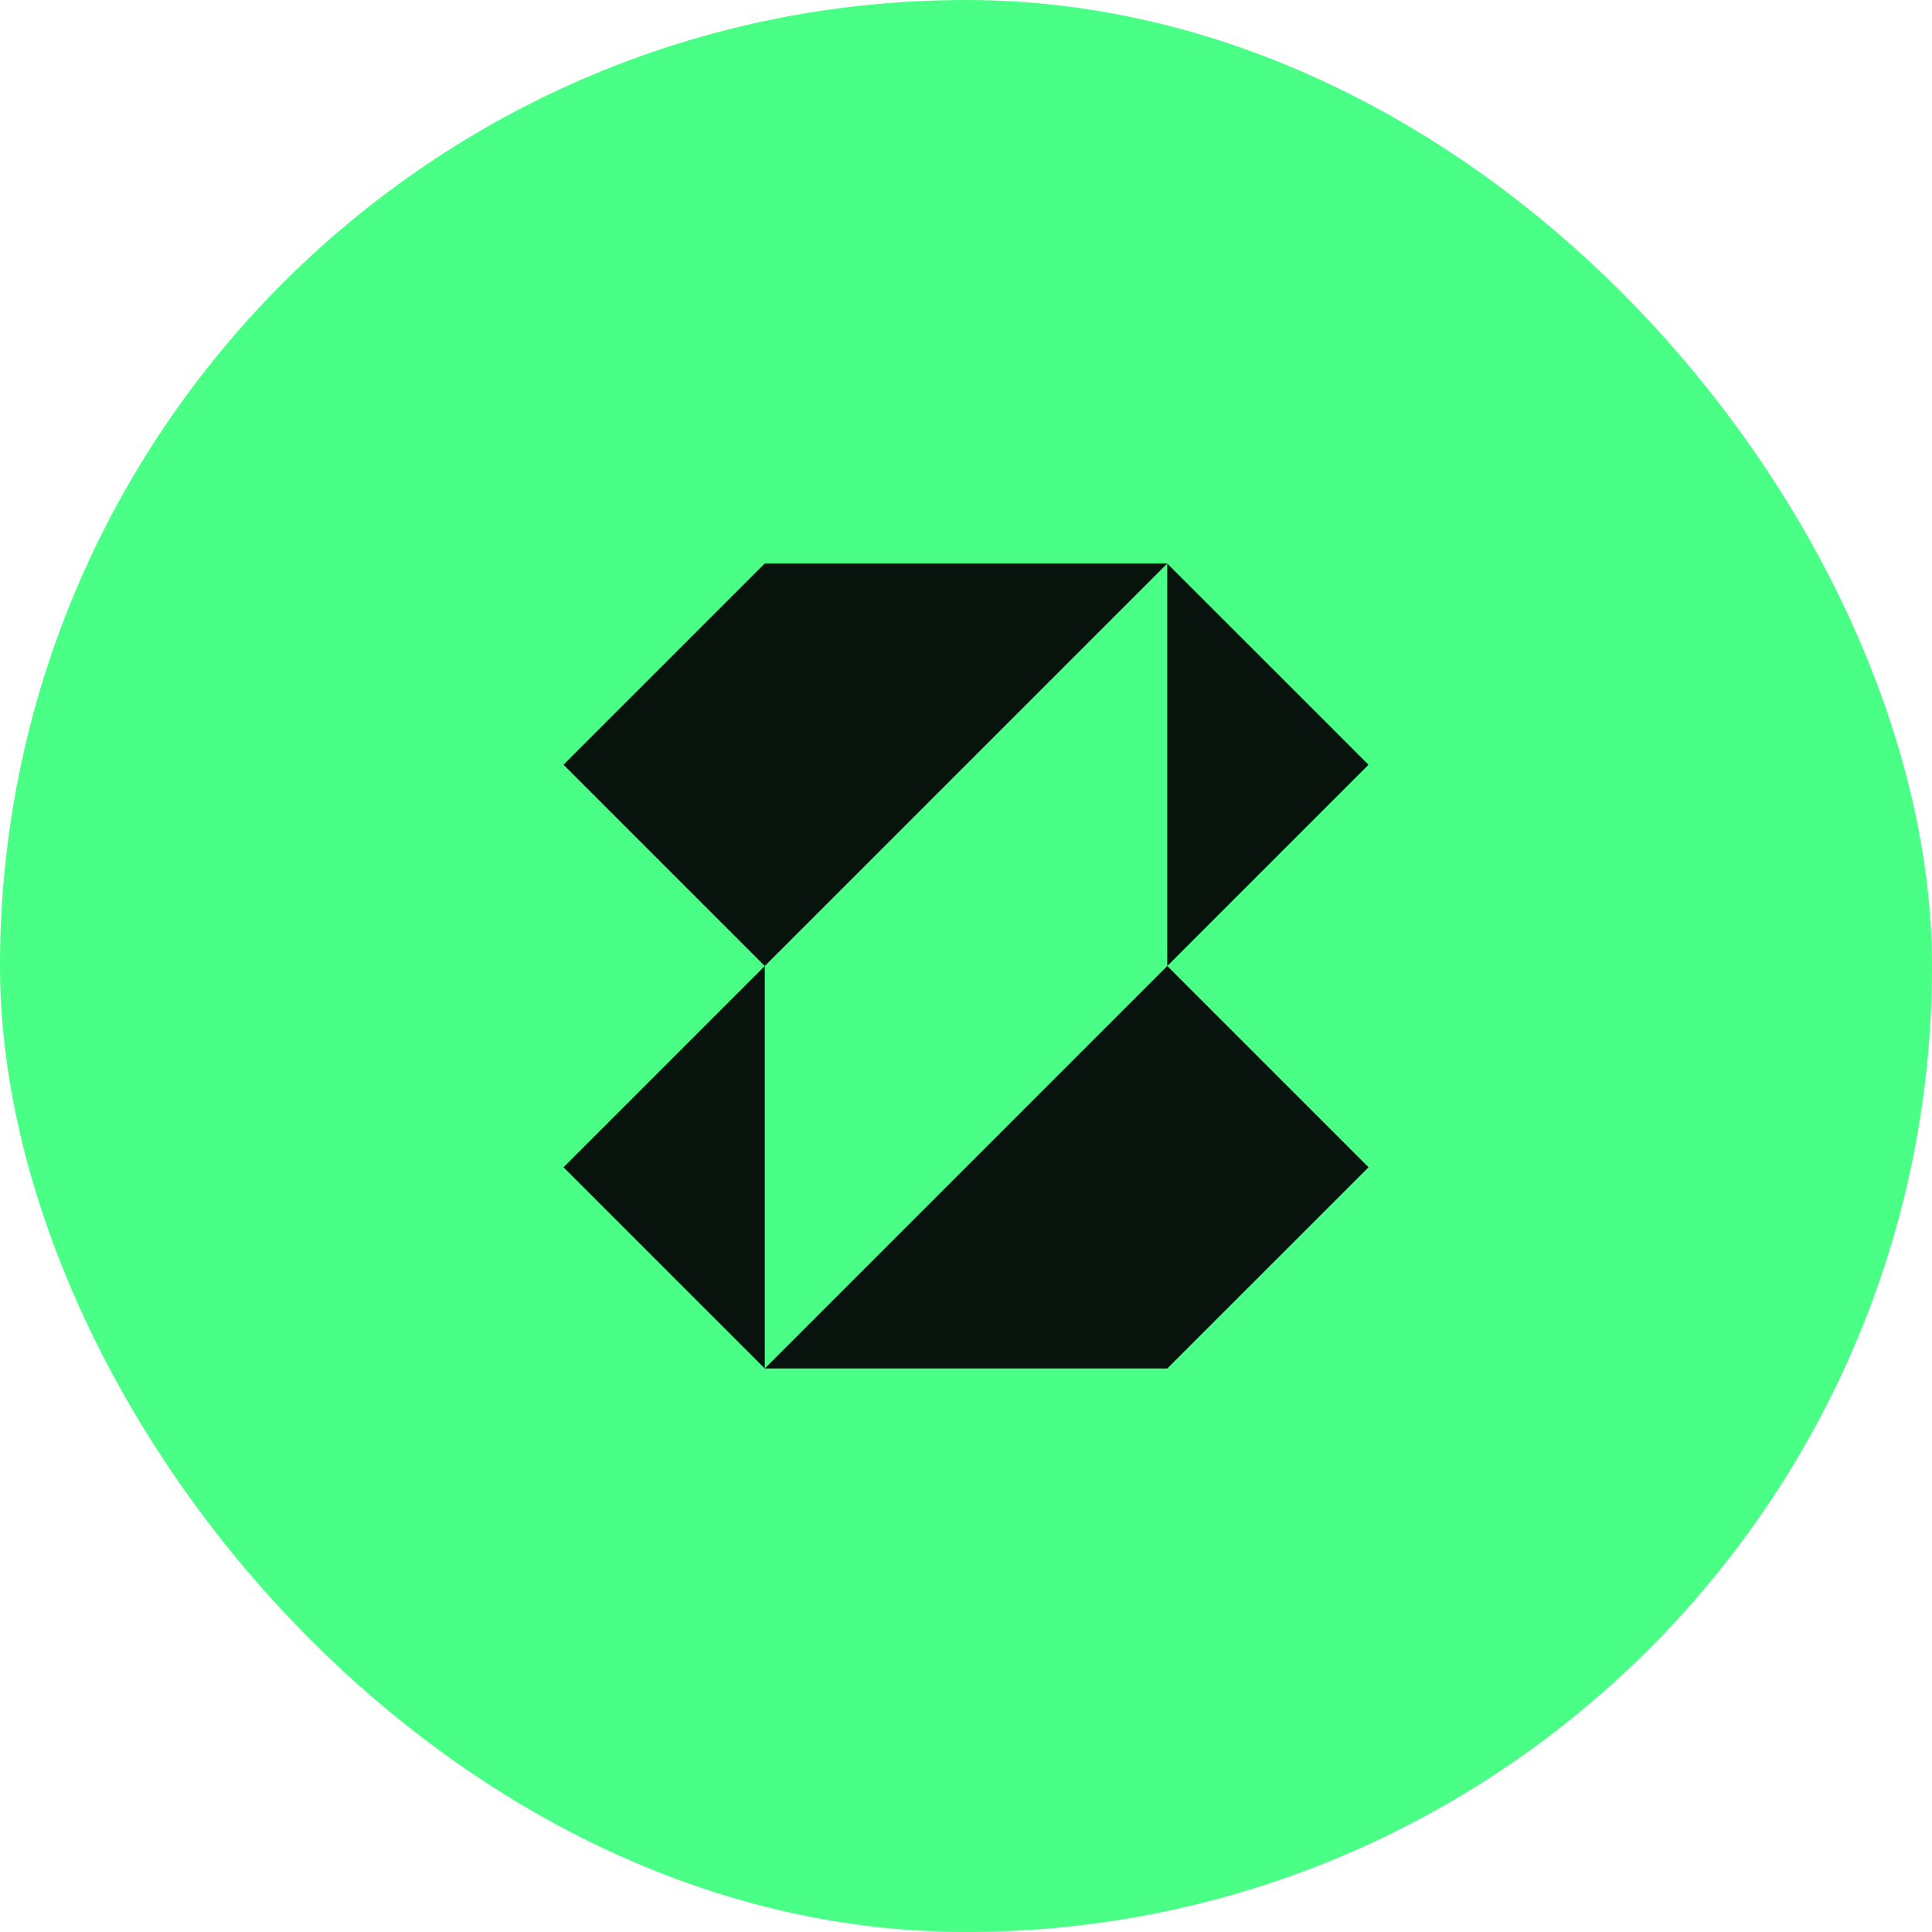 <svg width="64" height="64" viewBox="0 0 64 64" fill="none" xmlns="http://www.w3.org/2000/svg">
<rect width="64" height="64" rx="32" fill="#49FF86"/>
<path d="M38.667 18.667L45.334 25.333L38.667 32V18.667Z" fill="#07130C"/>
<path d="M38.667 18.667H25.334L18.667 25.333L25.334 32L18.667 38.667L25.334 45.333H38.667L45.334 38.667L38.667 32L25.334 45.333V32L38.667 18.667Z" fill="#07130C"/>
</svg>

